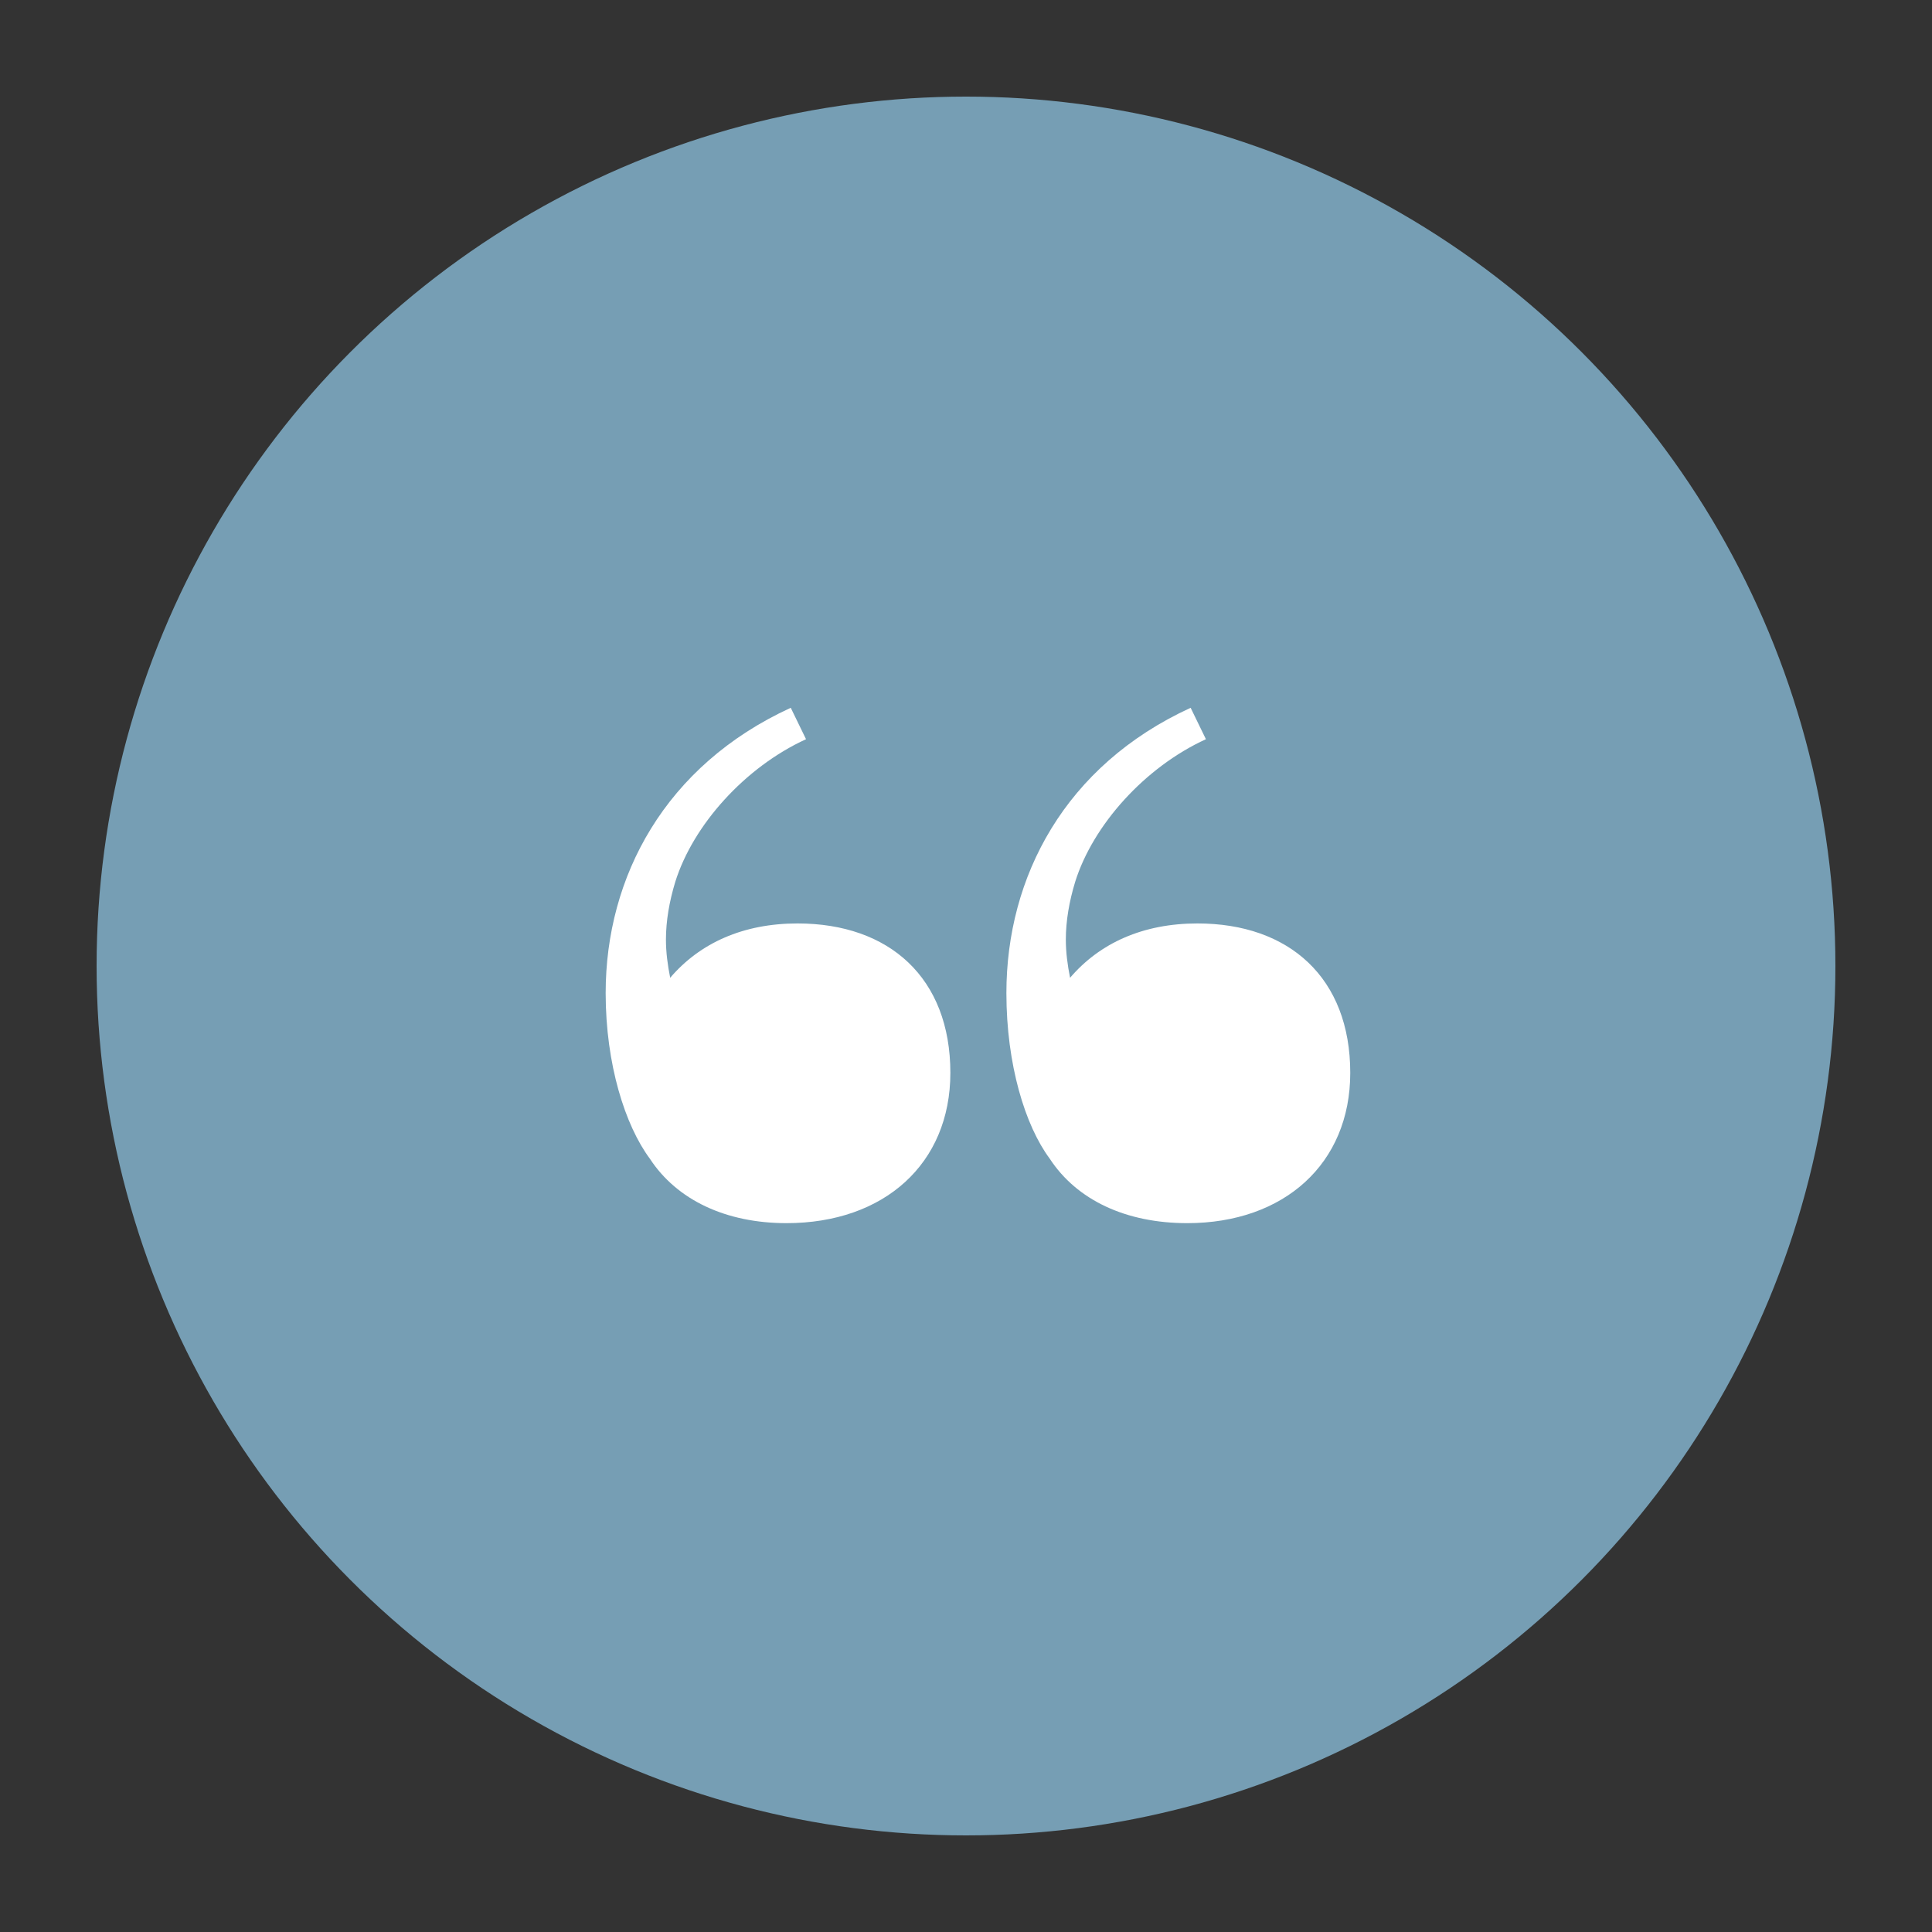 <svg xmlns="http://www.w3.org/2000/svg" width="300" height="300" viewBox="0 0 300 300" fill="none"><rect x="0" y="0" width="300" height="300" fill="#333333" stroke="none"/><circle cx="150" cy="150" r="135" fill="#769eb4"/><path d="M122.128 189.93c-9.36.0-17.007-3.56-21.226-10.02C97.079 174.769 94.047 165.276 94.047 154.202 94.047 136.141 103.275 118.87 122.787 109.905L125.16 114.783C115.668 119.134 107.626 128.099 104.857 136.932 103.935 139.964 103.407 142.996 103.407 145.896 103.407 147.874 103.671 149.852 104.066 151.829 108.681 146.424 115.404 143.392 123.842 143.392c14.238.0 23.73 8.437 23.73 23.203.0 14.106-10.283 23.335-25.444 23.335zm62.226.0C174.862 189.93 167.216 186.37 162.997 179.91 159.174 174.769 156.273 165.276 156.273 154.202 156.273 136.141 165.37 118.87 184.882 109.905L187.255 114.783C177.763 119.134 169.721 128.099 166.952 136.932 166.029 139.964 165.502 142.996 165.502 145.896 165.502 147.874 165.766 149.852 166.161 151.829 170.775 146.424 177.499 143.392 185.937 143.392c14.238.0 23.73 8.437 23.73 23.203.0 14.106-10.283 23.335-25.313 23.335z" fill="#fff"/></svg>